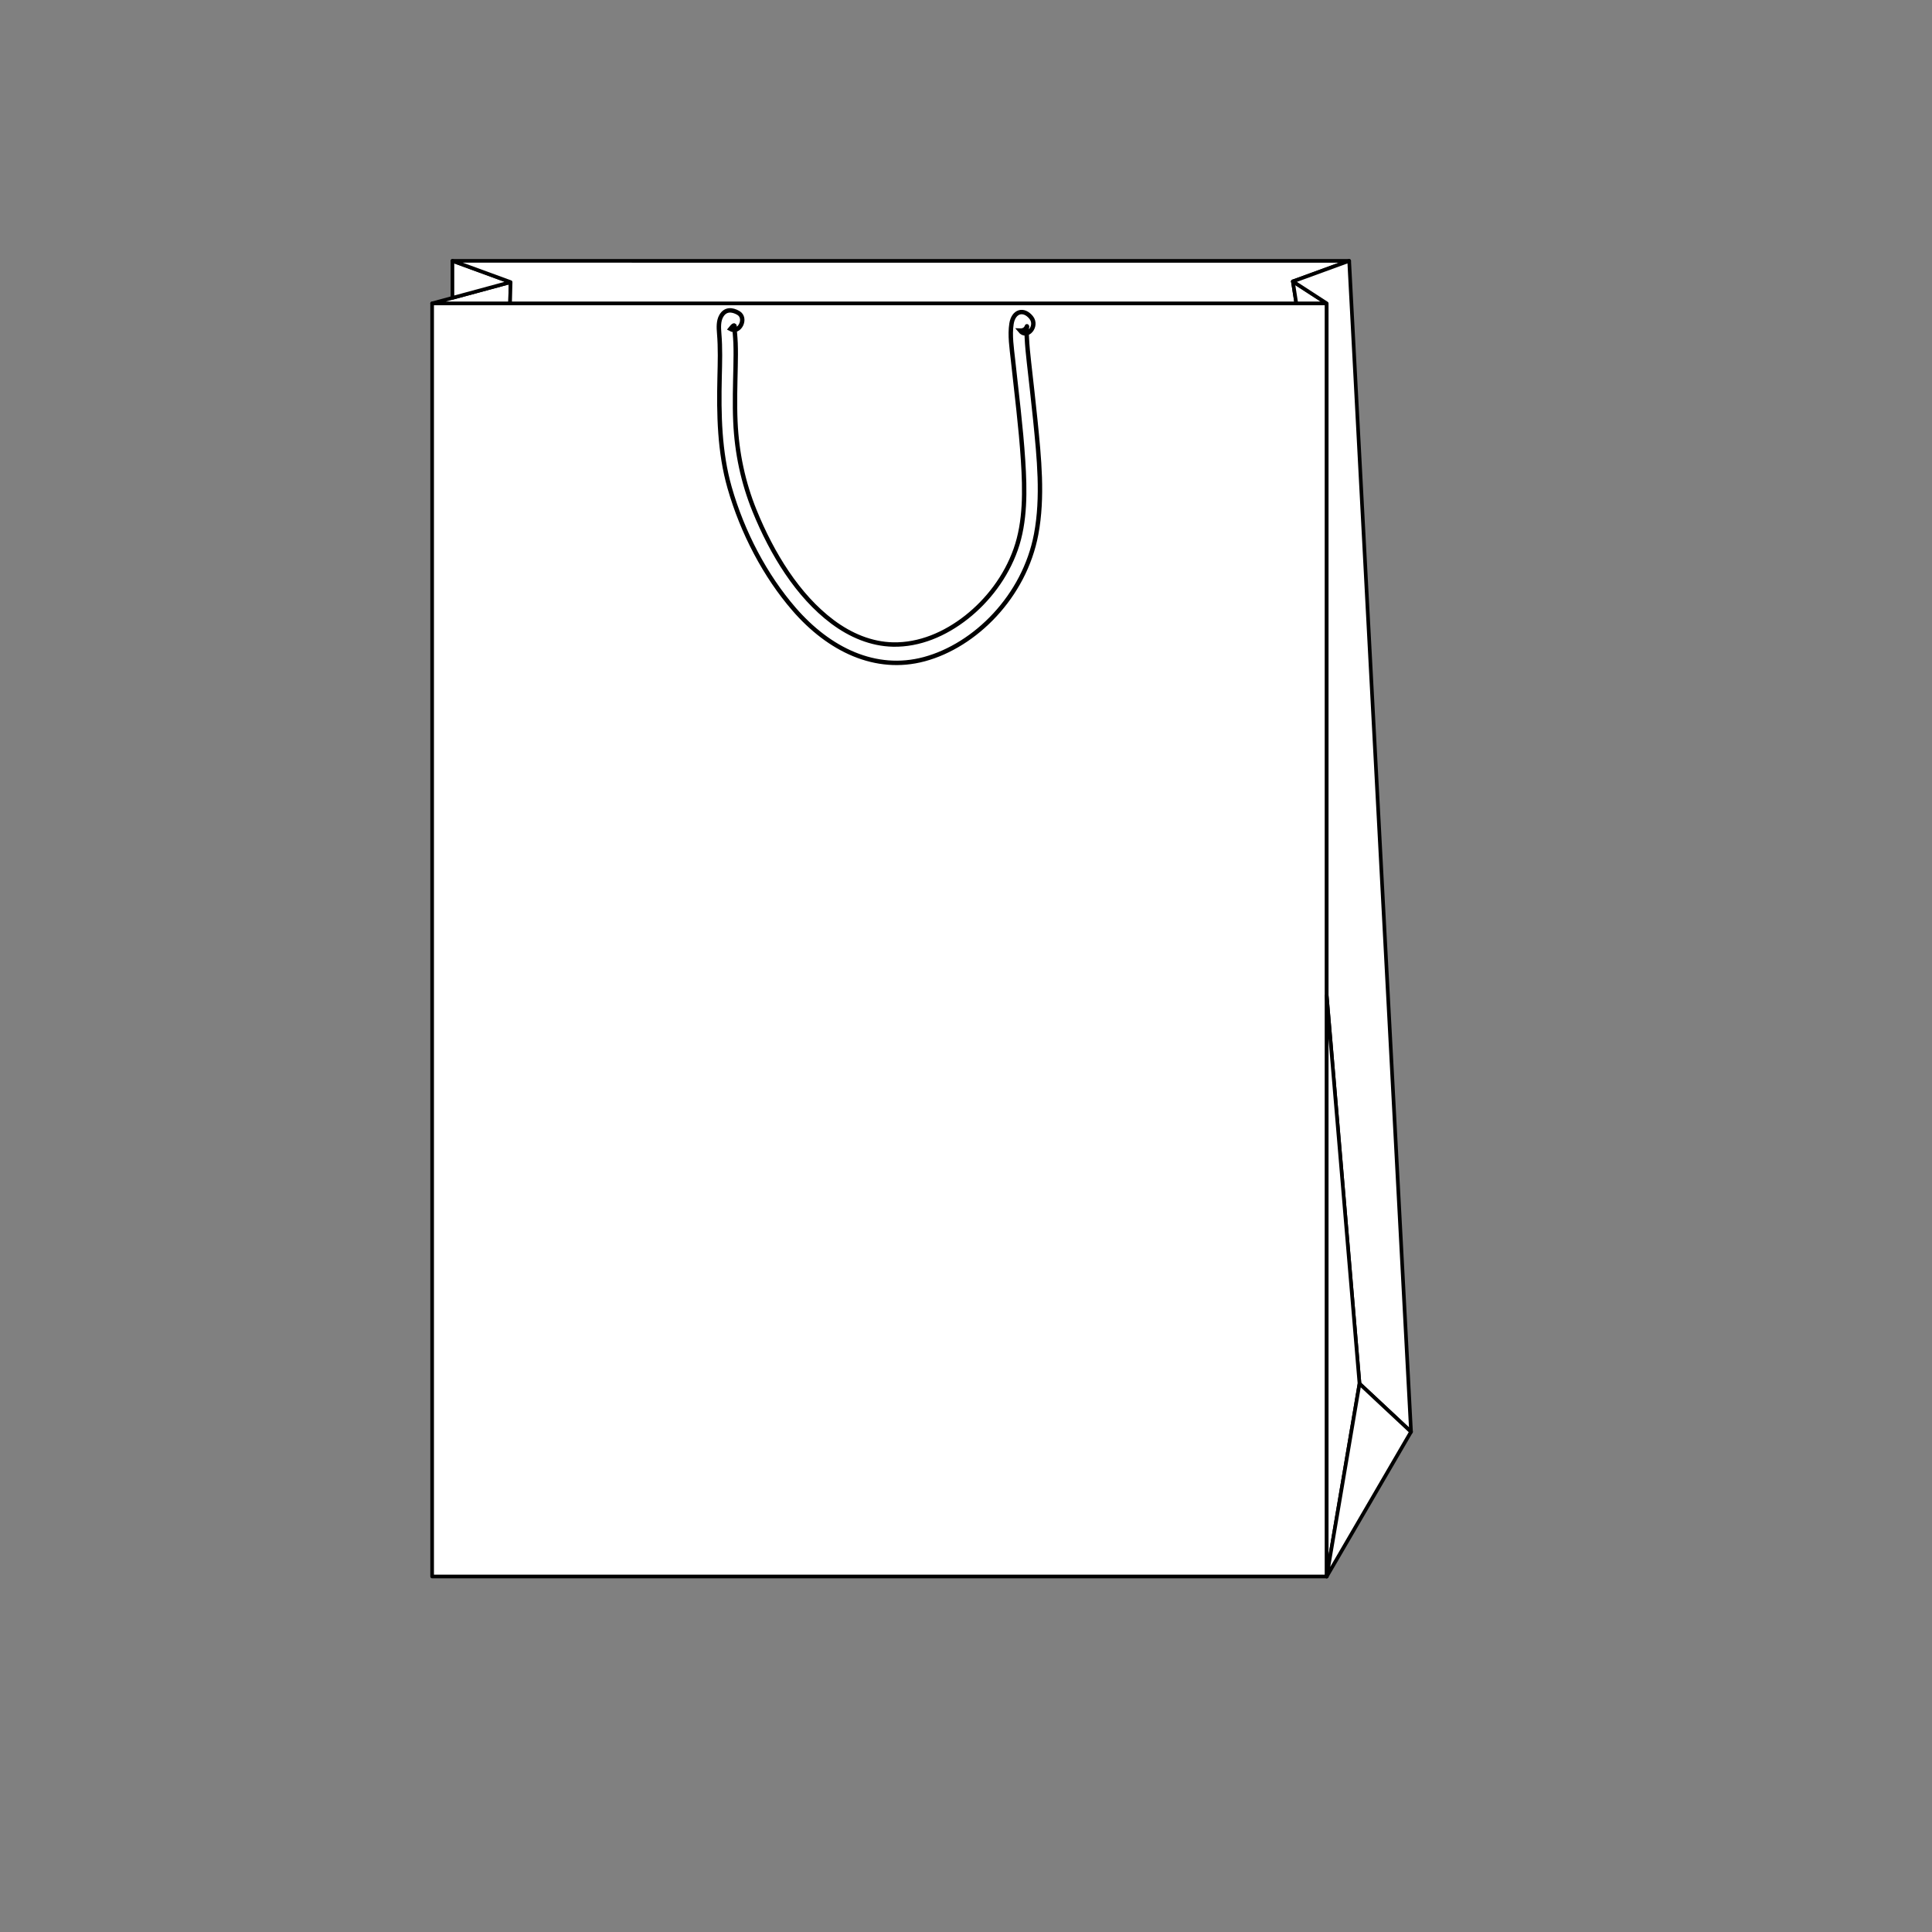 <?xml version="1.0" encoding="utf-8"?>
<!-- Generator: Adobe Illustrator 25.4.1, SVG Export Plug-In . SVG Version: 6.00 Build 0)  -->
<svg version="1.1" id="Layer_1" xmlns="http://www.w3.org/2000/svg" xmlns:xlink="http://www.w3.org/1999/xlink" x="0px" y="0px"
	 viewBox="0 0 1920.81 1920.81" style="enable-background:new 0 0 1920.81 1920.81;" xml:space="preserve">
<rect x="0" y="0" width="1920.81" height="1920.81" fill="#808080" stroke="none"/>
<style type="text/css">
	.st0{fill:#FFFFFF;stroke:#000000;stroke-width:3.688;stroke-linecap:round;stroke-linejoin:round;stroke-miterlimit:10;}
	.st1{fill:none;stroke:#000000;stroke-width:2.458;stroke-miterlimit:10;}
	.st2{fill:#FFFFFF;stroke:#000000;stroke-width:3.328;stroke-linecap:round;stroke-linejoin:round;stroke-miterlimit:10;}
	.st3{fill:none;stroke:#000000;stroke-width:3.328;stroke-miterlimit:10;}
	
		.st4{clip-path:url(#SVGID_00000023274348896372123280000017721772663337908670_);fill:none;stroke:#000000;stroke-width:4.603;stroke-linecap:round;stroke-linejoin:round;stroke-miterlimit:10;}
	.st5{fill:none;stroke:#000000;stroke-width:4.603;stroke-linecap:round;stroke-linejoin:round;stroke-miterlimit:10;}
	.st6{fill:#FFFFFF;stroke:#000000;stroke-width:4.603;stroke-linecap:round;stroke-linejoin:round;stroke-miterlimit:10;}
	
		.st7{fill-rule:evenodd;clip-rule:evenodd;fill:none;stroke:#000000;stroke-width:4.603;stroke-linecap:round;stroke-linejoin:round;stroke-miterlimit:10;}
	.st8{fill:none;stroke:#000000;stroke-width:4.603;stroke-miterlimit:10;}
	.st9{fill:#FFFFFF;stroke:#000000;stroke-width:4.95;stroke-linecap:round;stroke-linejoin:round;stroke-miterlimit:10;}
	
		.st10{fill-rule:evenodd;clip-rule:evenodd;fill:#FFFFFF;stroke:#000000;stroke-width:4.95;stroke-linecap:round;stroke-linejoin:round;stroke-miterlimit:10;}
	.st11{fill:none;stroke:#000000;stroke-width:4.739;stroke-miterlimit:10;}
	.st12{fill:#FFFFFF;stroke:#000000;stroke-width:4.784;stroke-linecap:round;stroke-linejoin:round;stroke-miterlimit:10;}
	
		.st13{fill-rule:evenodd;clip-rule:evenodd;fill:#FFFFFF;stroke:#000000;stroke-width:4.789;stroke-linecap:round;stroke-linejoin:round;stroke-miterlimit:10;}
	.st14{fill:none;stroke:#000000;stroke-width:3.529;stroke-miterlimit:10;}
	.st15{fill:#FFFFFF;stroke:#000000;stroke-width:4.588;stroke-linecap:round;stroke-linejoin:round;stroke-miterlimit:10;}
	
		.st16{clip-path:url(#XMLID_00000152243045696276099720000009900390220572808120_);fill:#FFFFFF;stroke:#000000;stroke-width:4.588;stroke-linecap:round;stroke-linejoin:round;stroke-miterlimit:10;}
	
		.st17{clip-path:url(#XMLID_00000093859016126909358800000004549079316914100870_);fill:#FFFFFF;stroke:#000000;stroke-width:4.588;stroke-linecap:round;stroke-linejoin:round;stroke-miterlimit:10;}
	
		.st18{clip-path:url(#XMLID_00000152246333544190286600000015235066698397352117_);fill:#FFFFFF;stroke:#000000;stroke-width:4.588;stroke-linecap:round;stroke-linejoin:round;stroke-miterlimit:10;}
	
		.st19{clip-path:url(#XMLID_00000014633239970452367330000002199611258892900242_);fill:#FFFFFF;stroke:#000000;stroke-width:4.588;stroke-linecap:round;stroke-linejoin:round;stroke-miterlimit:10;}
	
		.st20{fill-rule:evenodd;clip-rule:evenodd;fill:#FFFFFF;stroke:#000000;stroke-width:4.588;stroke-linecap:round;stroke-linejoin:round;stroke-miterlimit:10;}
	.st21{fill:none;stroke:#000000;stroke-width:4.393;stroke-miterlimit:10;}
	
		.st22{fill-rule:evenodd;clip-rule:evenodd;fill:#FFFFFF;stroke:#000000;stroke-width:3.62;stroke-linecap:round;stroke-linejoin:round;stroke-miterlimit:10;}
	.st23{fill:#FFFFFF;stroke:#000000;stroke-width:3.62;stroke-linecap:round;stroke-linejoin:round;stroke-miterlimit:10;}
	.st24{fill:none;stroke:#000000;stroke-width:4.382;stroke-miterlimit:10;}
	.st25{fill:#FFFFFF;stroke:#000000;stroke-width:3.164;stroke-linecap:round;stroke-linejoin:round;stroke-miterlimit:10;}
	.st26{fill:none;stroke:#000000;stroke-width:4.396;stroke-miterlimit:10;}
	.st27{fill:#FFFFFF;stroke:#000000;stroke-width:3.2;stroke-linecap:round;stroke-linejoin:round;stroke-miterlimit:10;}
	.st28{fill:#FFFFFF;stroke:#000000;stroke-width:3.195;stroke-linecap:round;stroke-linejoin:round;stroke-miterlimit:10;}
	.st29{fill:none;stroke:#000000;stroke-width:5.579;stroke-miterlimit:10;}
	.st30{fill:#FFFFFF;stroke:#000000;stroke-width:3.198;stroke-linecap:round;stroke-linejoin:round;stroke-miterlimit:10;}
	.st31{fill:#FFFFFF;stroke:#000000;stroke-width:3.271;stroke-linecap:round;stroke-linejoin:round;stroke-miterlimit:10;}
	.st32{fill:none;stroke:#000000;stroke-width:5.575;stroke-miterlimit:10;}
	.st33{fill:url(#SVGID_00000091724642410165097430000009069560007556225415_);}
	.st34{fill:#FFFFFF;stroke:#000000;stroke-width:3;stroke-linecap:round;stroke-linejoin:round;stroke-miterlimit:10;}
	
		.st35{clip-path:url(#SVGID_00000010306832304315965190000000036688042436535722_);fill:#FFFFFF;stroke:#000000;stroke-width:3;stroke-linecap:round;stroke-linejoin:round;stroke-miterlimit:10;}
	
		.st36{clip-path:url(#SVGID_00000101066367459094648640000003847684823977229735_);fill:#FFFFFF;stroke:#000000;stroke-width:3;stroke-linecap:round;stroke-linejoin:round;stroke-miterlimit:10;}
	.st37{fill:none;stroke:#000000;stroke-width:5.094;stroke-miterlimit:10;}
	.st38{fill:none;stroke:#000000;stroke-width:4.509;stroke-miterlimit:10;}
	.st39{fill:#FFFFFF;stroke:#000000;stroke-width:2.699;stroke-linecap:round;stroke-linejoin:round;stroke-miterlimit:10;}
	.st40{fill:none;stroke:#000000;stroke-width:5.414;stroke-miterlimit:10;}
	.st41{fill:#FFFFFF;stroke:#000000;stroke-width:2.814;stroke-linecap:round;stroke-linejoin:round;stroke-miterlimit:10;}
	.st42{fill:#FFFFFF;stroke:#000000;stroke-width:2.812;stroke-linecap:round;stroke-linejoin:round;stroke-miterlimit:10;}
	.st43{fill:none;stroke:#000000;stroke-width:5.35;stroke-miterlimit:10;}
	.st44{fill:#FFFFFF;stroke:#000000;stroke-width:2.72;stroke-linecap:round;stroke-linejoin:round;stroke-miterlimit:10;}
	.st45{fill:#FFFFFF;stroke:#000000;stroke-width:2.72;stroke-linecap:round;stroke-linejoin:round;stroke-miterlimit:10;}
	.st46{fill:none;stroke:#000000;stroke-width:5.711;stroke-miterlimit:10;}
	.st47{fill:#FFFFFF;stroke:#000000;stroke-width:2.85;stroke-linecap:round;stroke-linejoin:round;stroke-miterlimit:10;}
	.st48{fill:#FFFFFF;stroke:#000000;stroke-width:2.944;stroke-linecap:round;stroke-linejoin:round;stroke-miterlimit:10;}
	.st49{fill:none;stroke:#000000;stroke-width:6.181;stroke-miterlimit:10;}
	.st50{fill:#FFFFFF;stroke:#000000;stroke-width:2.681;stroke-linecap:round;stroke-linejoin:round;stroke-miterlimit:10;}
	.st51{fill:#FFFFFF;stroke:#000000;stroke-width:2.897;stroke-linecap:round;stroke-linejoin:round;stroke-miterlimit:10;}
	.st52{fill:none;stroke:#000000;stroke-width:5.692;stroke-miterlimit:10;}
	.st53{fill:#FFFFFF;stroke:#000000;stroke-width:2.534;stroke-linecap:round;stroke-linejoin:round;stroke-miterlimit:10;}
	.st54{fill:#FFFFFF;stroke:#000000;stroke-width:2.834;stroke-linecap:round;stroke-linejoin:round;stroke-miterlimit:10;}
	.st55{fill:none;stroke:#000000;stroke-width:5.569;stroke-miterlimit:10;}
</style>
<rect x="429.63" y="301.61" class="st22" width="889.4" height="1265.76"/>
<polygon class="st23" points="507.65,280.47 429.63,301.61 507.1,301.61 "/>
<polygon class="st23" points="449.82,259.34 507.65,280.47 449.82,296.14 "/>
<polyline class="st23" points="449.82,259.34 1341.36,259.36 1285.38,279.78 1288.79,301.61 507.1,301.61 507.65,280.47 
	449.82,259.34 "/>
<polygon class="st23" points="1285.38,279.78 1319.03,301.61 1288.79,301.61 "/>
<polygon class="st23" points="1319.03,301.61 1319.03,989.91 1351.63,1375.66 1402.86,1423.53 1341.36,259.34 1285.38,279.78 "/>
<polygon class="st23" points="1351.63,1375.66 1319.03,1567.37 1319.03,989.91 "/>
<polygon class="st23" points="1319.03,1567.37 1402.86,1423.53 1351.63,1375.66 "/>
<path class="st24" d="M733.96,311.04c-5.89-3.36-12.74-4.11-16.87,3.09c-2.88,5.02-2.55,11.59-2.07,17.32
	c1.22,14.51,0.77,29.03,0.42,43.58c-0.87,37.01-0.17,74.38,9.96,109.81c12.81,44.81,35.42,87.69,63.99,120.71
	c34.75,40.15,81,62.87,129.59,49.78c50.66-13.65,99.56-62.56,111.16-124.11c7.01-37.17,2.9-76.21-0.82-113.56
	c-1.91-19.2-4.21-38.33-6.31-57.5c-0.9-8.2-1.78-16.44-2.14-24.7c-0.12-2.85-0.31-5.85-0.07-8.7c0.37-4.55,0.02-1.22,0.05-1.07
	c0.09-0.62,0.22-1.22,0.38-1.81c-1.17,3.36-3.55,4.96-7.14,4.81c7,8.59,18.04-4.52,11.05-13.1c-7.47-9.16-17.53-6.22-19.5,6.25
	c-1.84,11.59,0.26,24.43,1.48,35.94c3.55,33.33,7.87,66.55,10.02,100.06c1.89,29.45,2.48,60.63-7.34,88.39
	c-9.73,27.53-27.95,50.88-48.74,67.31c-21.59,17.05-47.03,27.78-73.17,27.25c-21.59-0.44-42.21-9.03-60.35-22.64
	c-34.37-25.79-59.89-67.37-77.34-110.29c-11.35-27.92-17.68-57.49-19.06-88.51c-0.82-18.41-0.2-36.82,0.18-55.24
	c0.16-7.68,0.28-15.37-0.02-23.05c-0.13-3.22-0.38-6.41-0.65-9.61c-0.1-1.12-0.22-2.23-0.28-3.35c-0.06-0.89-0.09-1.79-0.08-2.69
	c0.35-2.93-1.06-2.39-4.22,1.62C735.1,332.17,743.03,316.2,733.96,311.04L733.96,311.04z"/>
</svg>
